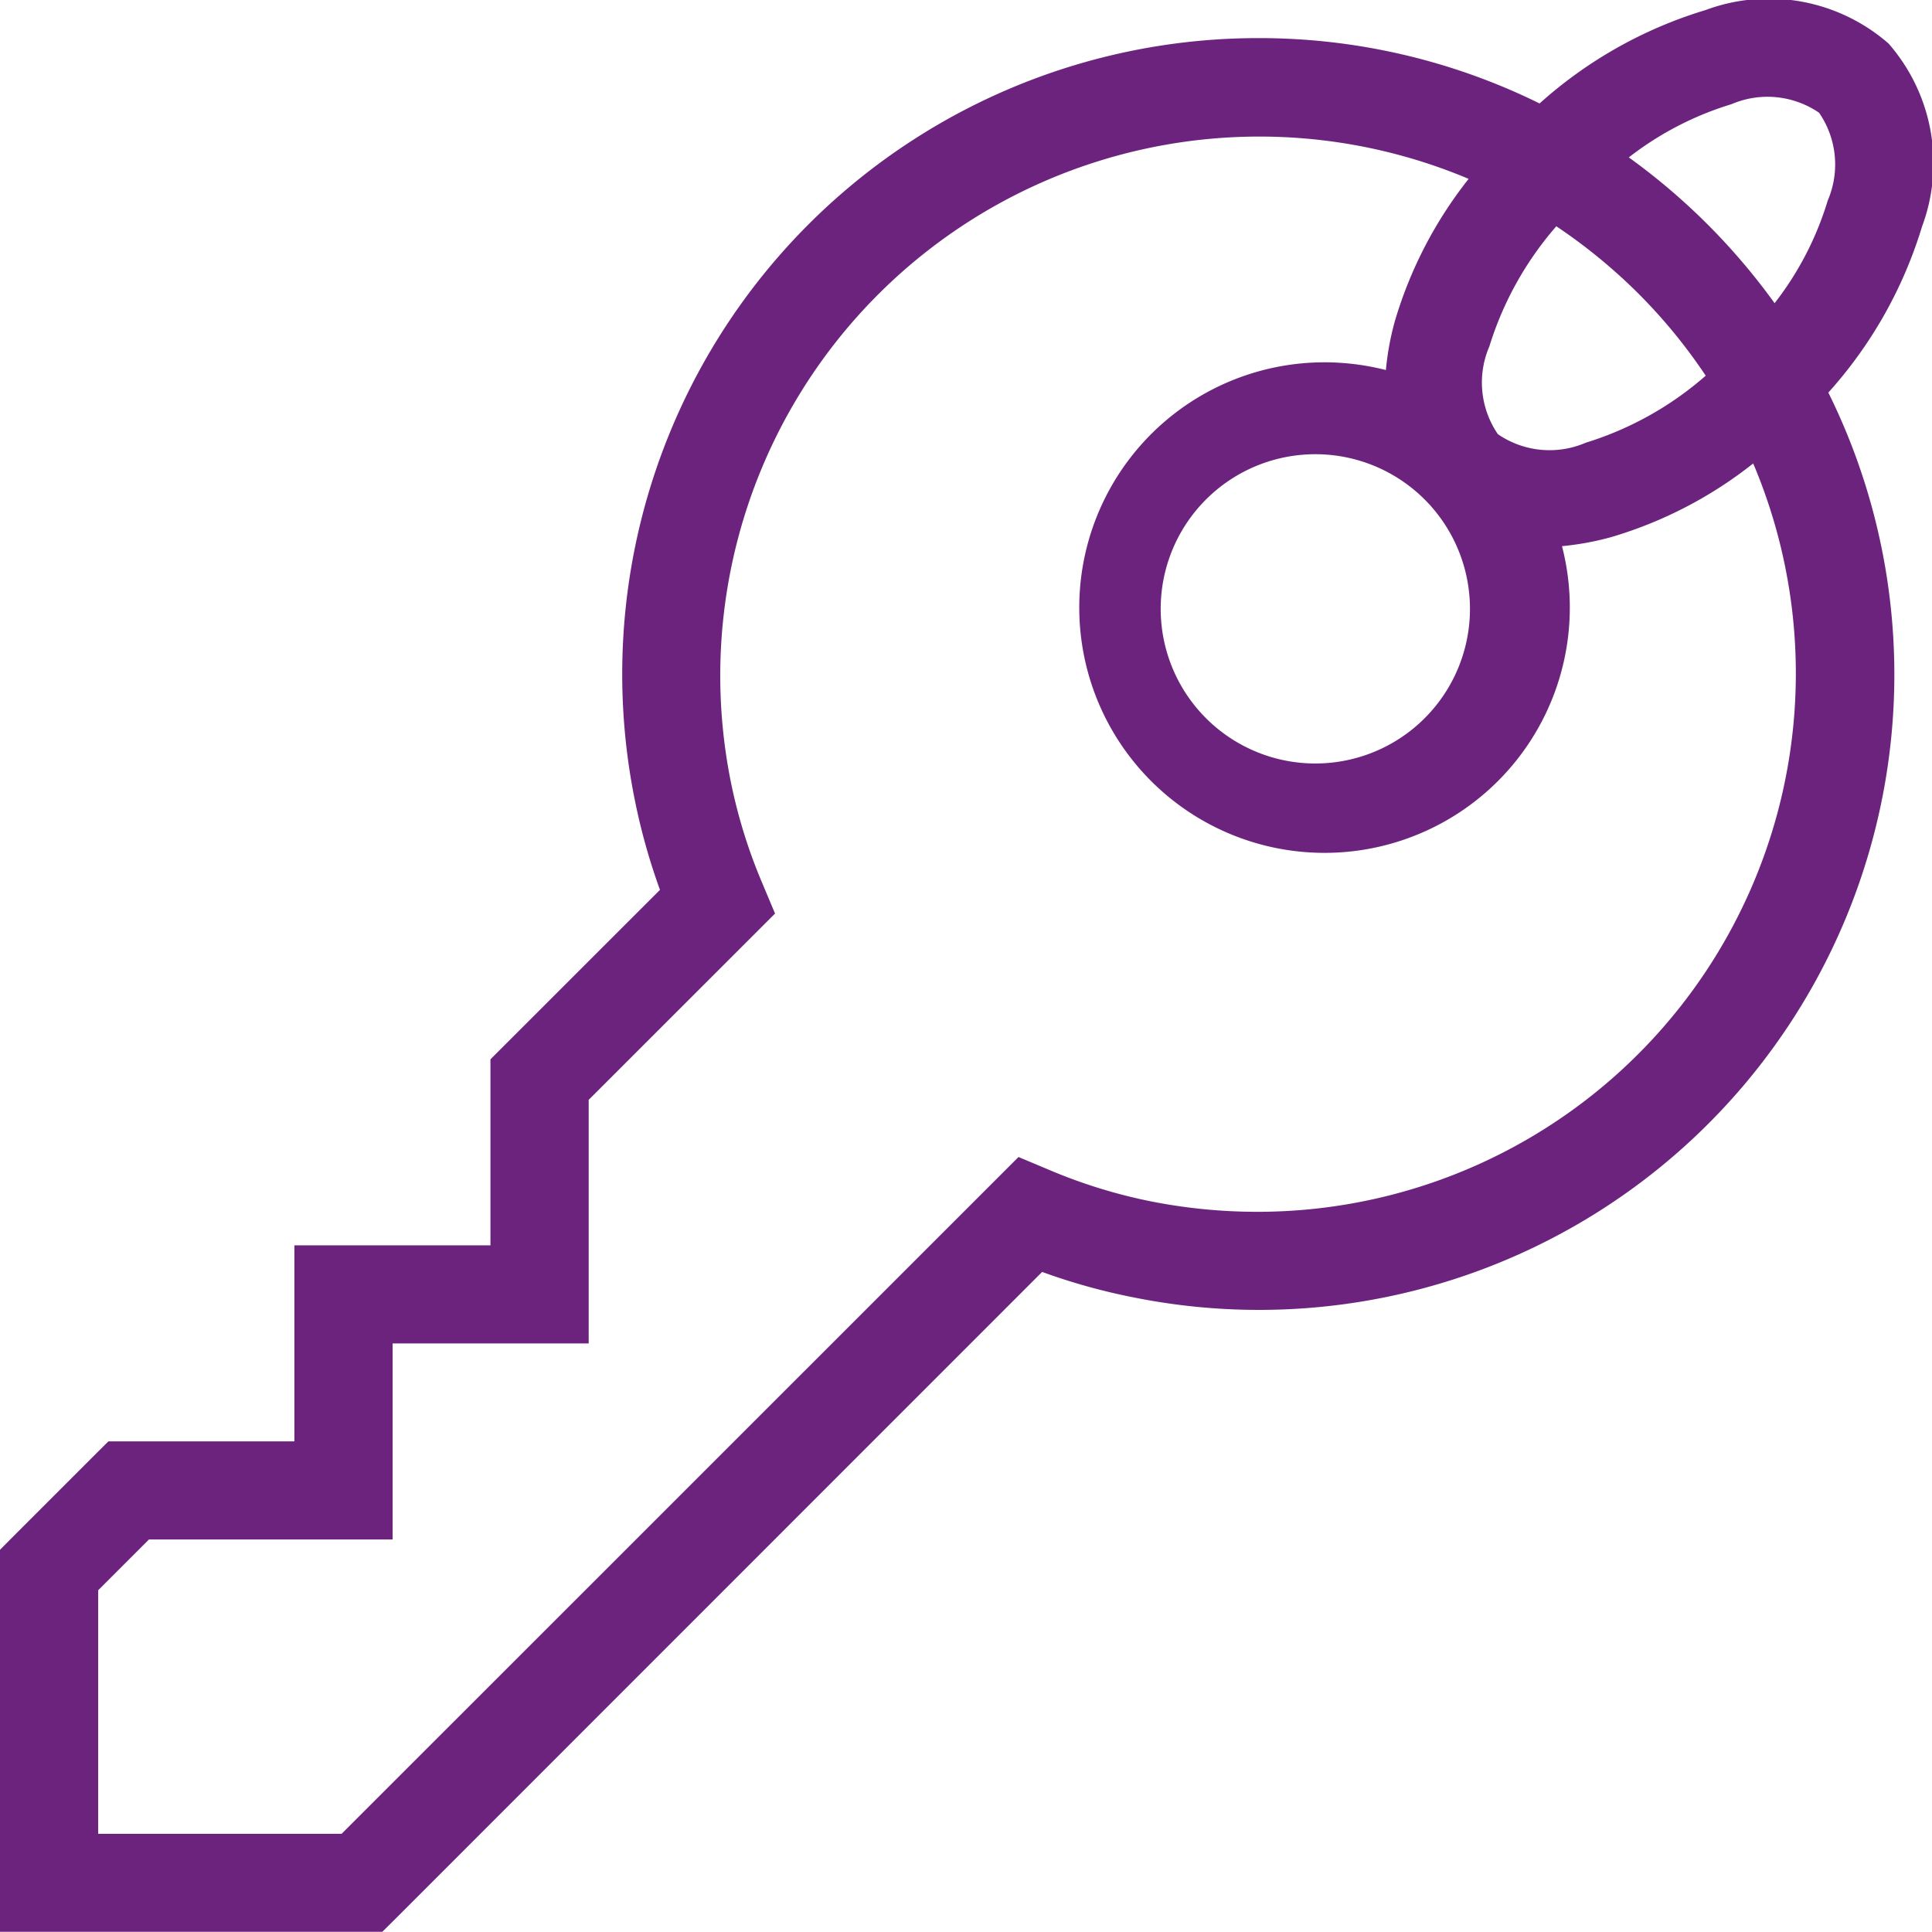 <svg id="Group_38" data-name="Group 38" xmlns="http://www.w3.org/2000/svg" xmlns:xlink="http://www.w3.org/1999/xlink" width="38.431" height="38.427" viewBox="0 0 38.431 38.427">
  <defs>
    <clipPath id="clip-path">
      <rect id="Rectangle_67" data-name="Rectangle 67" width="38.431" height="38.427" fill="#6c237e"/>
    </clipPath>
  </defs>
  <g id="Group_37" data-name="Group 37" transform="translate(0 0)" clip-path="url(#clip-path)">
    <path id="Path_39" data-name="Path 39" d="M25.025.757a12.6,12.6,0,0,1,5.6,1.3A8.691,8.691,0,0,1,33.924.2a3.62,3.62,0,0,1,3.643.665,3.617,3.617,0,0,1,.665,3.643,8.7,8.7,0,0,1-1.863,3.3A12.638,12.638,0,0,1,22.517,25.8a12.154,12.154,0,0,1-1.787-.5L7.889,38.144l-.285.283H0v-7.6l.287-.289,1.582-1.582.287-.285h3.7v-3.9h3.9v-3.7l.287-.287L13.128,17.7a12.445,12.445,0,0,1-.5-1.785A12.651,12.651,0,0,1,25.025.757M32.4,3.13a12.789,12.789,0,0,1,2.9,2.9,6.266,6.266,0,0,0,1.057-2.042,1.815,1.815,0,0,0-.172-1.746,1.817,1.817,0,0,0-1.744-.17A6.3,6.3,0,0,0,32.4,3.13M30.958,4.5A6.6,6.6,0,0,0,29.626,6.89a1.816,1.816,0,0,0,.17,1.746,1.817,1.817,0,0,0,1.746.17A6.557,6.557,0,0,0,33.93,7.472a10.761,10.761,0,0,0-1.338-1.632A10.908,10.908,0,0,0,30.958,4.5m3.916,4.718A8.356,8.356,0,0,1,32.06,10.68a5.62,5.62,0,0,1-.989.183,4.879,4.879,0,1,1-4.724-3.657,4.939,4.939,0,0,1,1.221.154,5.446,5.446,0,0,1,.183-.989,8.374,8.374,0,0,1,1.463-2.814,10.723,10.723,0,0,0-14.68,11.977,10.431,10.431,0,0,0,.628,2.03l.255.607-.462.462L11.71,21.877v4.845h-3.9v3.9H2.963l-1.01,1.01v4.845H6.795L20.26,23.014l.607.255a10.431,10.431,0,0,0,2.03.628,10.862,10.862,0,0,0,2.128.207A10.709,10.709,0,0,0,34.874,9.217m-6.409.848-.049-.051-.055-.057a3.076,3.076,0,1,0,.1.107" transform="translate(0 0.001)" fill="#6c237e"/>
  </g>
</svg>
